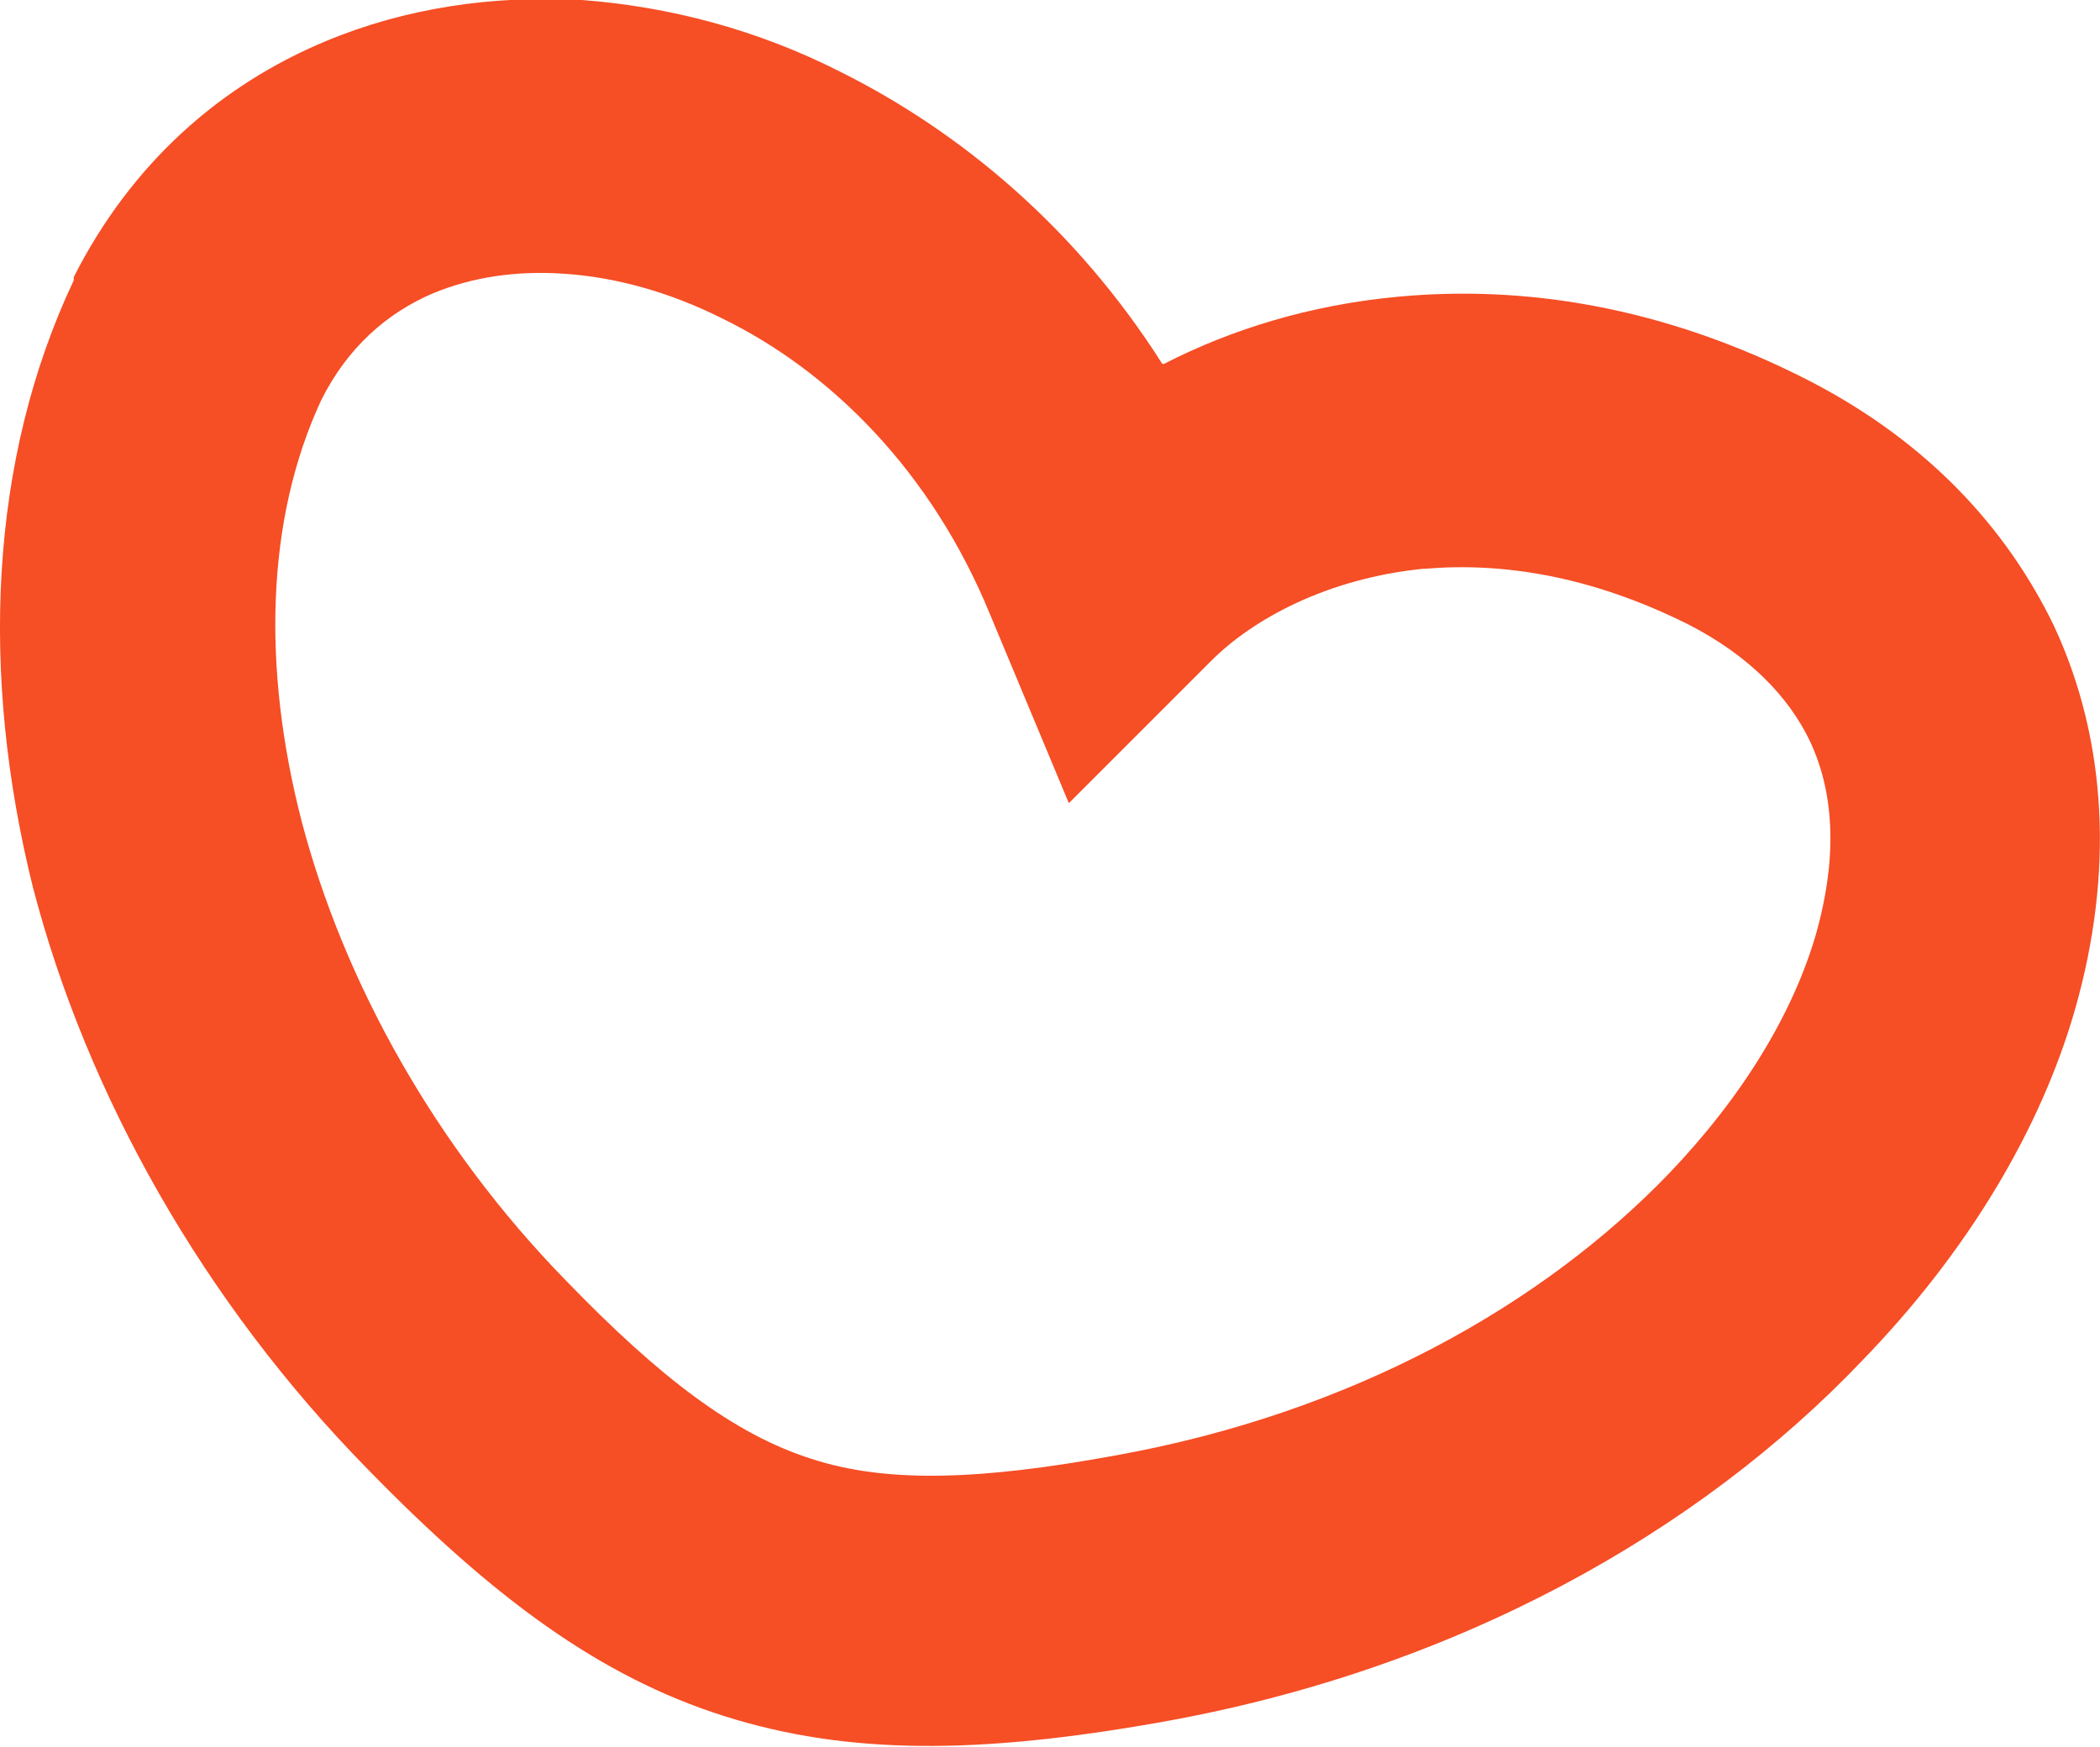 <?xml version="1.0" encoding="UTF-8"?>
<svg id="Layer_2" data-name="Layer 2" xmlns="http://www.w3.org/2000/svg" viewBox="0 0 12.81 10.66">
  <defs>
    <style>
      .cls-1 {
        fill: #f64e25;
        stroke-width: 0px;
      }
    </style>
  </defs>
  <g id="desktop">
    <path id="_222319736" data-name=" 222319736" class="cls-1" d="M7.1,2.22c.41-.21.89-.36,1.43-.41.75-.07,1.61.05,2.52.52h0c.71.37,1.19.89,1.48,1.49.33.71.36,1.52.13,2.33-.21.74-.66,1.49-1.3,2.15h0c-.99,1.04-2.47,1.89-4.3,2.21-1.08.19-1.88.2-2.64-.04-.76-.24-1.41-.72-2.18-1.51-1-1.02-1.71-2.28-2.04-3.55C-.12,4.12-.07,2.81.45,1.71v-.02c.35-.69.89-1.17,1.54-1.44h0C2.47.05,3-.03,3.55,0c.53.04,1.07.18,1.58.44.74.37,1.44.96,1.96,1.78ZM8.68,3.47c-.59.06-1.04.31-1.29.56l-.87.87-.48-1.15c-.36-.88-.98-1.49-1.64-1.81-.32-.16-.65-.25-.96-.27-.29-.02-.56.02-.8.12h0c-.28.12-.52.33-.68.65h0c-.34.73-.36,1.64-.12,2.57.26.99.82,1.99,1.61,2.8.58.6,1.03.94,1.5,1.09.46.15,1.03.13,1.85-.02,1.45-.26,2.61-.92,3.38-1.72h0c.45-.47.76-.98.9-1.47.12-.43.12-.83-.04-1.17-.13-.27-.37-.52-.74-.71h0c-.6-.3-1.14-.38-1.61-.34Z"/>
  </g>
</svg>